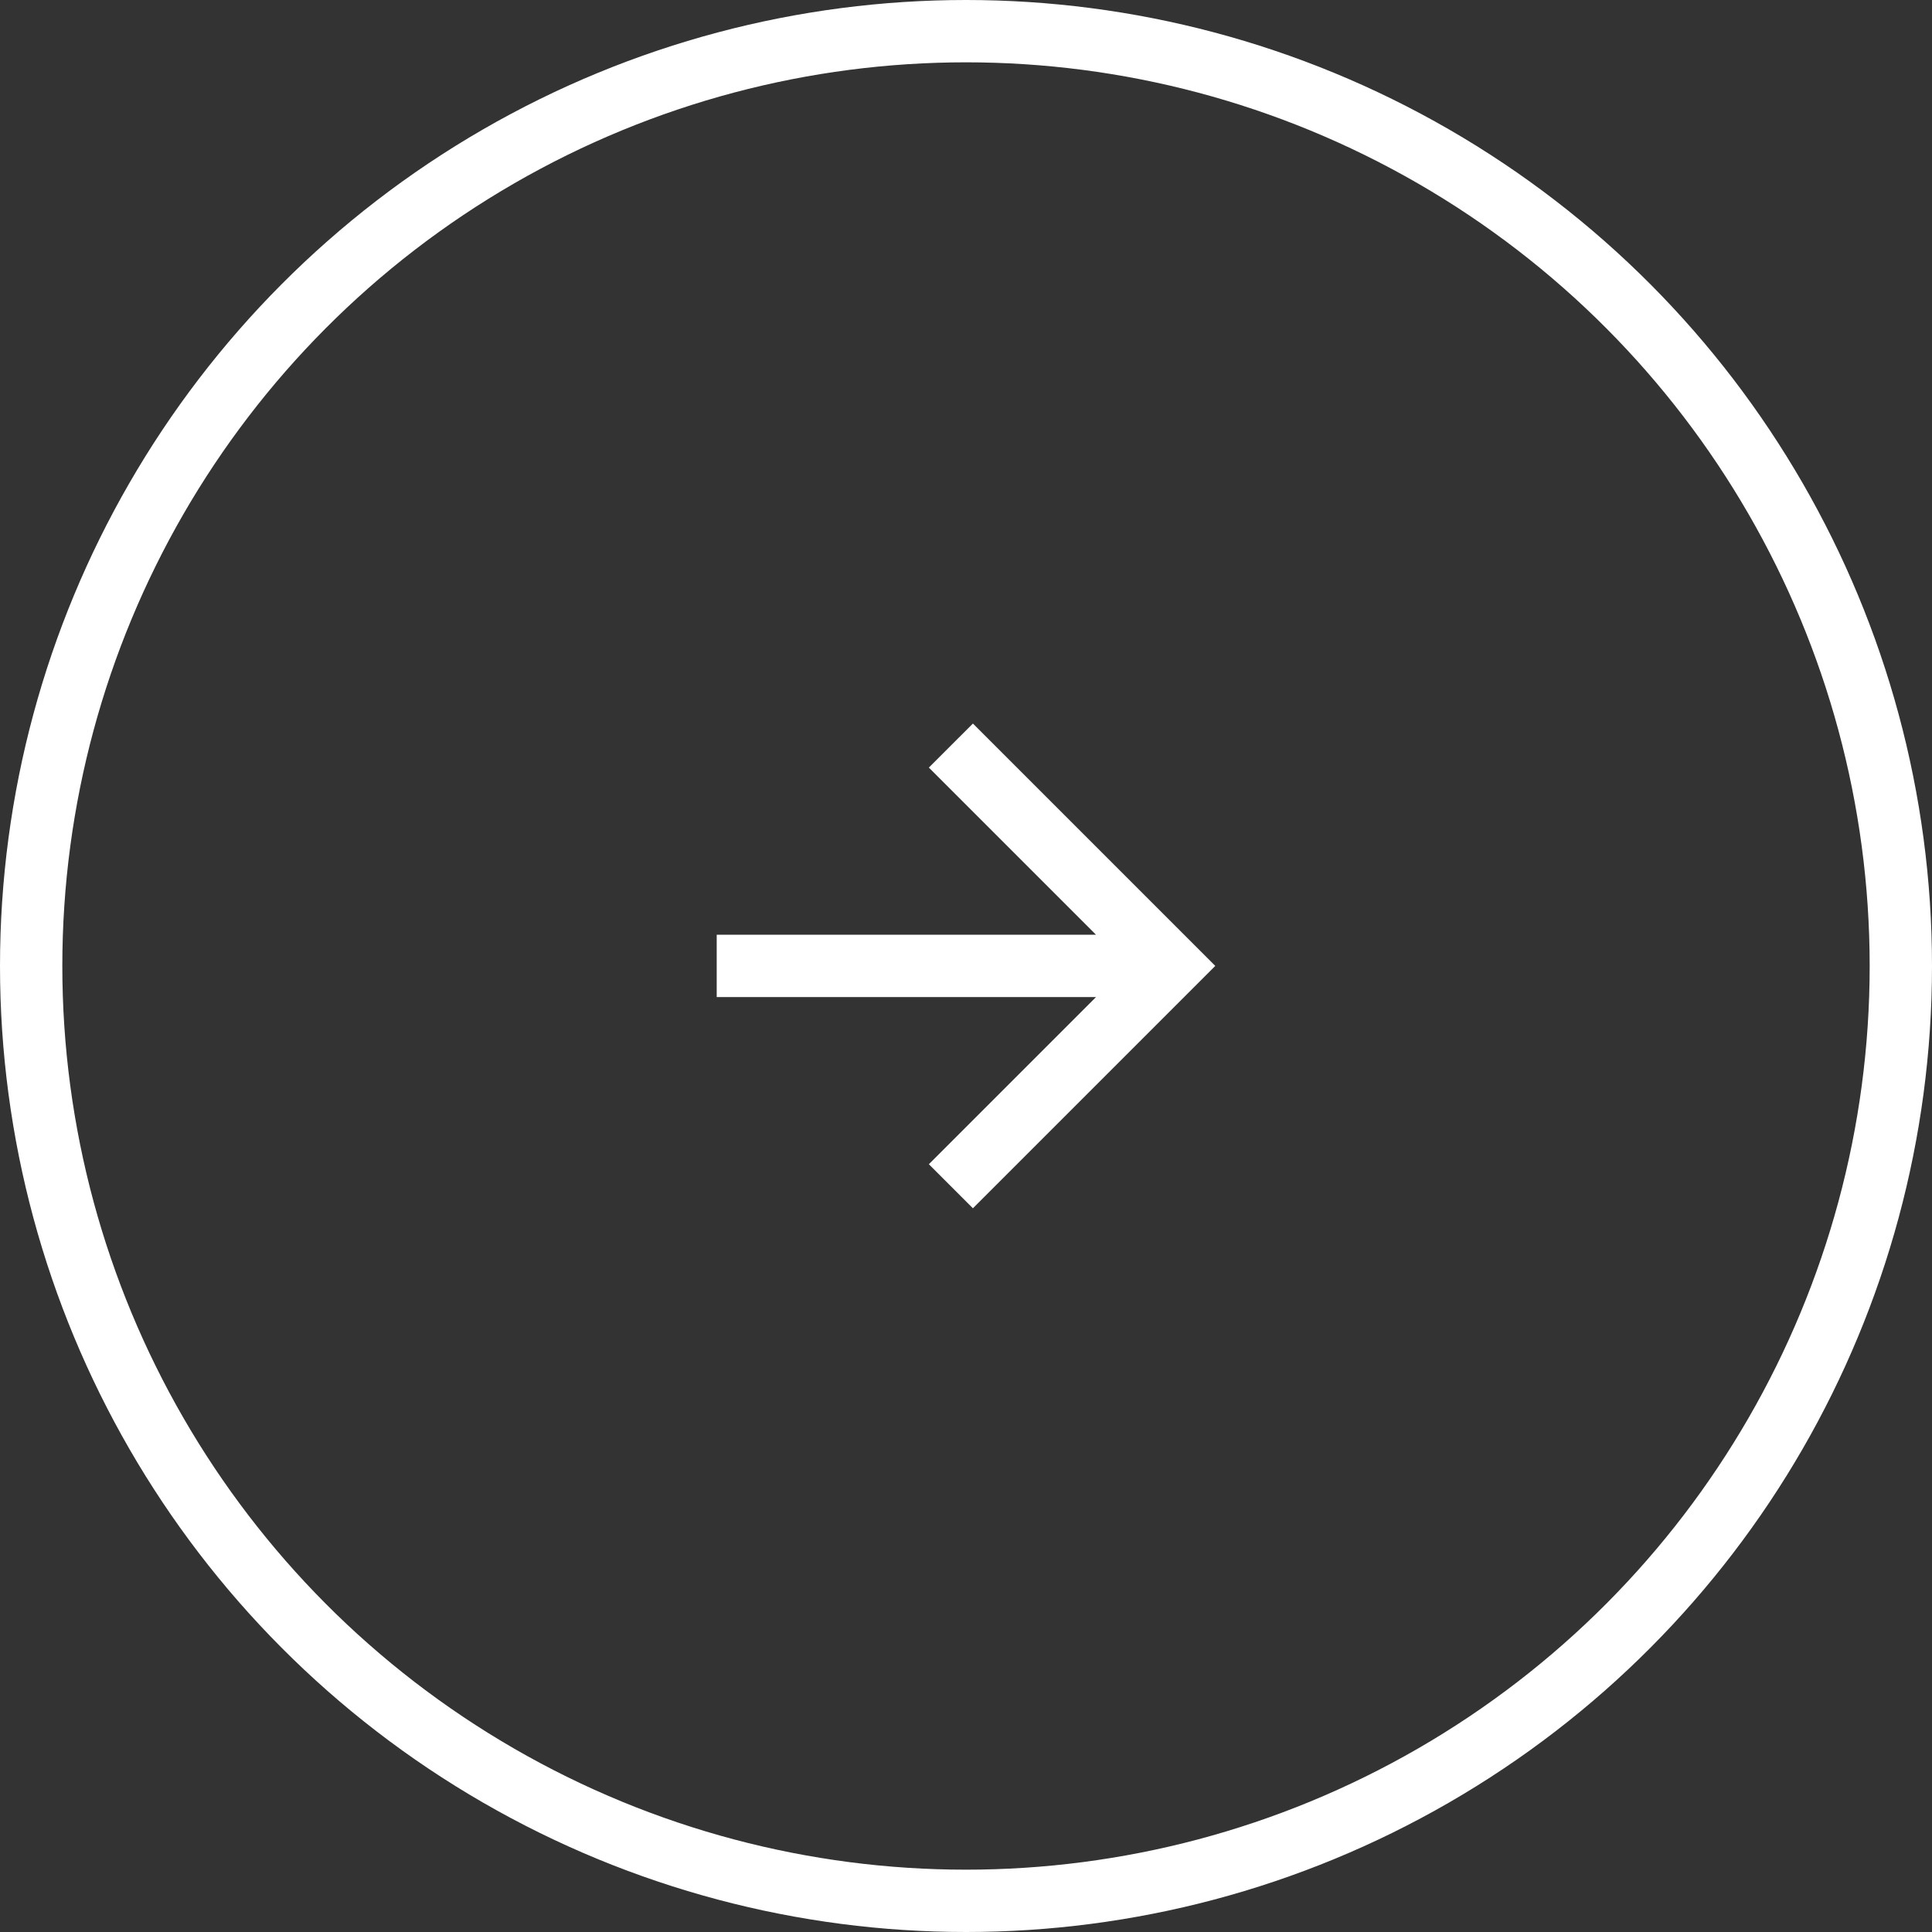 <svg xmlns="http://www.w3.org/2000/svg" width="62" height="62" viewBox="0 0 62 62" fill="none"><rect x="0" y="0" width="62" height="62" fill="#333333" stroke="none"/><circle cx="31" cy="31" r="30" stroke="white" stroke-width="2"></circle><path d="M35.172 29.997L29.808 24.633L31.222 23.219L39 30.997L31.222 38.775L29.808 37.361L35.172 31.997H23V29.997H35.172Z" fill="white"></path></svg>